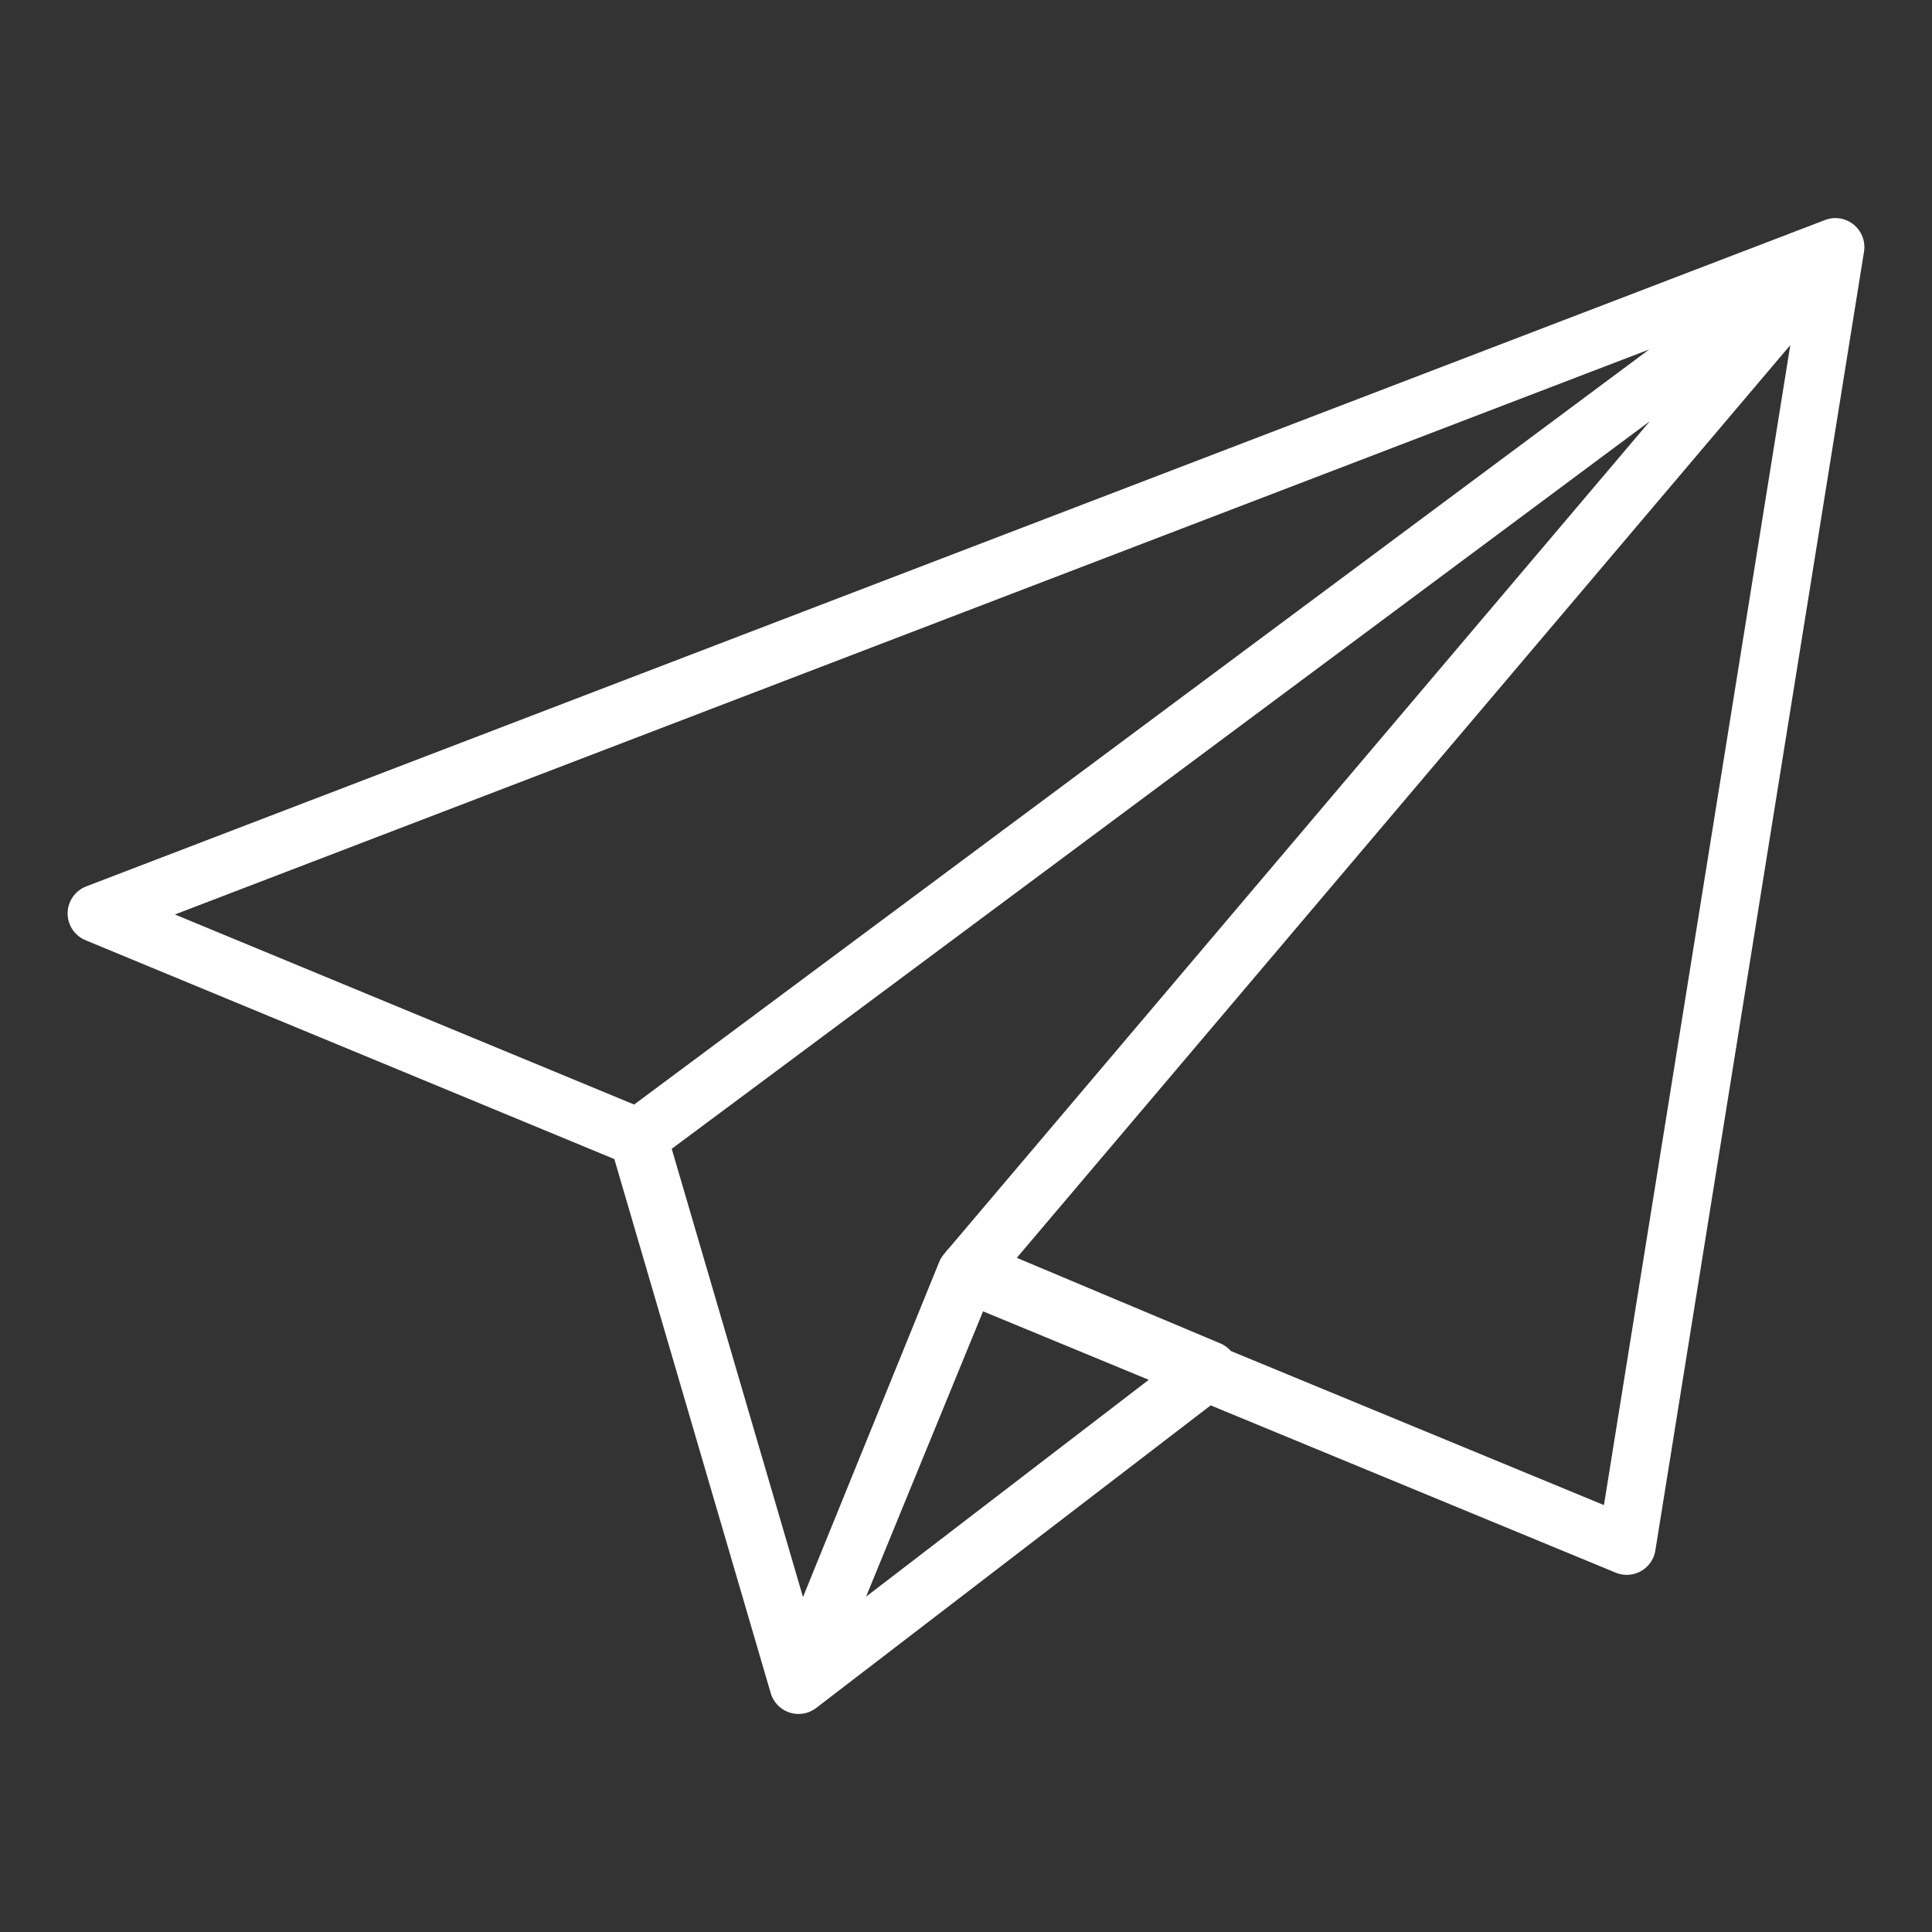 <svg width="50" height="50" viewBox="0 0 50 50" fill="none" xmlns="http://www.w3.org/2000/svg">
<rect x="0" y="0" width="50" height="50" fill="#333333" stroke="none"/>
<path d="M16.518 29.441L20.666 43.607M16.518 29.441L47.5 6.394M16.518 29.441L2.5 23.64L47.5 6.394M20.666 43.607L25 32.944M20.666 43.607L31.29 35.458L25.078 32.846L20.666 43.607ZM25 32.944L47.5 6.394M25 32.944L42.1 40.007L47.5 6.394" stroke="white" stroke-width="1.5" stroke-linecap="round" stroke-linejoin="round"/>
</svg>

